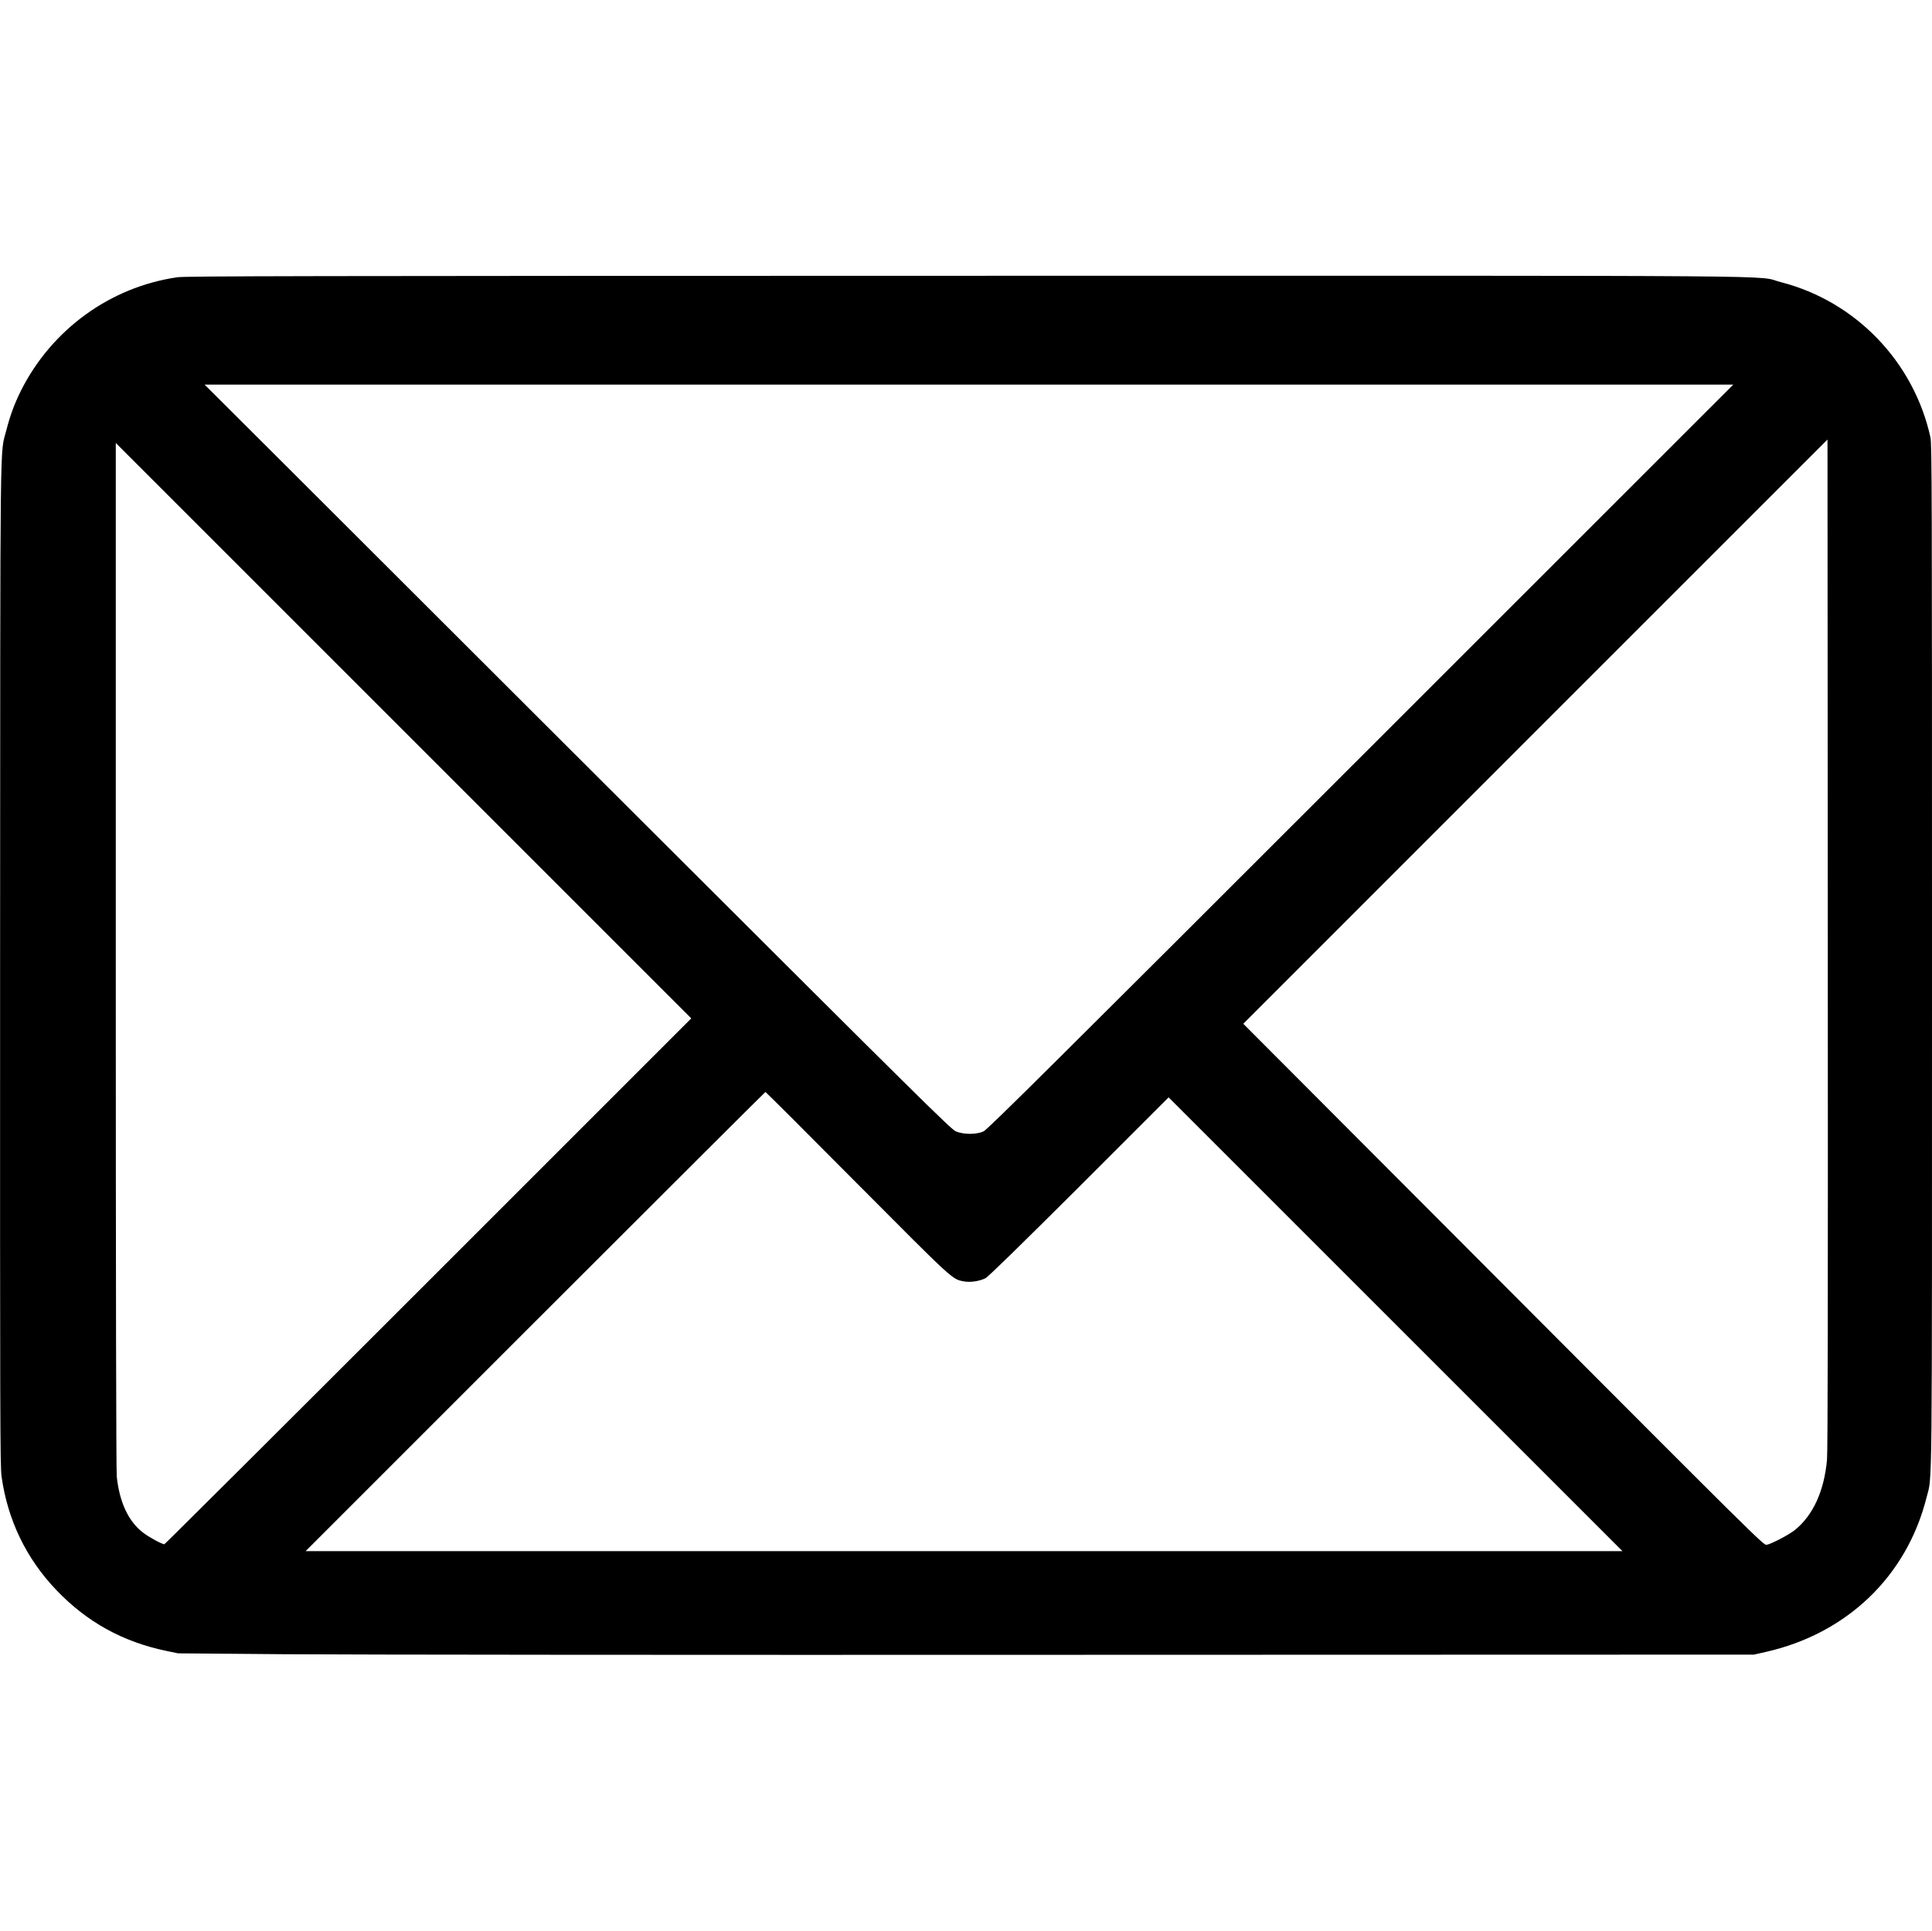 <?xml version="1.0" standalone="no"?>
<!DOCTYPE svg PUBLIC "-//W3C//DTD SVG 20010904//EN"
 "http://www.w3.org/TR/2001/REC-SVG-20010904/DTD/svg10.dtd">
<svg version="1.0" xmlns="http://www.w3.org/2000/svg"
 width="1969pt" height="1968pt" viewBox="0 0 1969 1968"
 preserveAspectRatio="xMidYMid meet">
<g transform="translate(0,1968) scale(0.1,-0.1)"
fill="#000000" stroke="none">
<path d="M1807 16854 c-683 -99 -1279 -531 -1593 -1155 -66 -133 -110 -251
-149 -403 -67 -263 -62 165 -64 -5451 -1 -4630 0 -5111 15 -5215 62 -444 252
-837 560 -1159 312 -325 674 -525 1118 -618 l121 -25 1100 -9 c605 -5 4218 -8
8030 -6 l6930 2 120 27 c828 187 1437 771 1639 1573 60 240 56 -166 56 5531 0
4723 -1 5212 -16 5277 -170 771 -763 1386 -1524 1581 -284 72 512 66 -8305 65
-6801 -1 -7954 -3 -8038 -15z m12063 -4888 c-3107 -3106 -3804 -3798 -3845
-3817 -72 -35 -207 -34 -285 0 -49 22 -377 346 -3055 3019 -1650 1648 -3360
3355 -3800 3794 l-800 798 7790 0 7790 0 -3795 -3794z m4750 -7165 c-29 -318
-141 -564 -325 -714 -62 -50 -237 -142 -291 -153 -29 -6 -111 75 -2682 2653
l-2651 2658 2977 2978 2977 2977 3 -5137 c2 -3715 0 -5172 -8 -5262z m-14255
1819 c-1474 -1474 -2685 -2680 -2690 -2680 -24 0 -155 71 -214 116 -151 114
-243 310 -271 574 -6 61 -10 1939 -10 5315 l0 5220 2932 -2932 2933 -2933
-2680 -2680z m4371 996 c993 -998 967 -974 1089 -997 65 -12 158 2 219 33 27
13 353 332 954 931 l912 912 2313 -2313 2312 -2312 -6710 0 -6710 0 2340 2340
c1287 1287 2343 2340 2346 2340 4 0 425 -420 935 -934z"/>
</g>
</svg>
